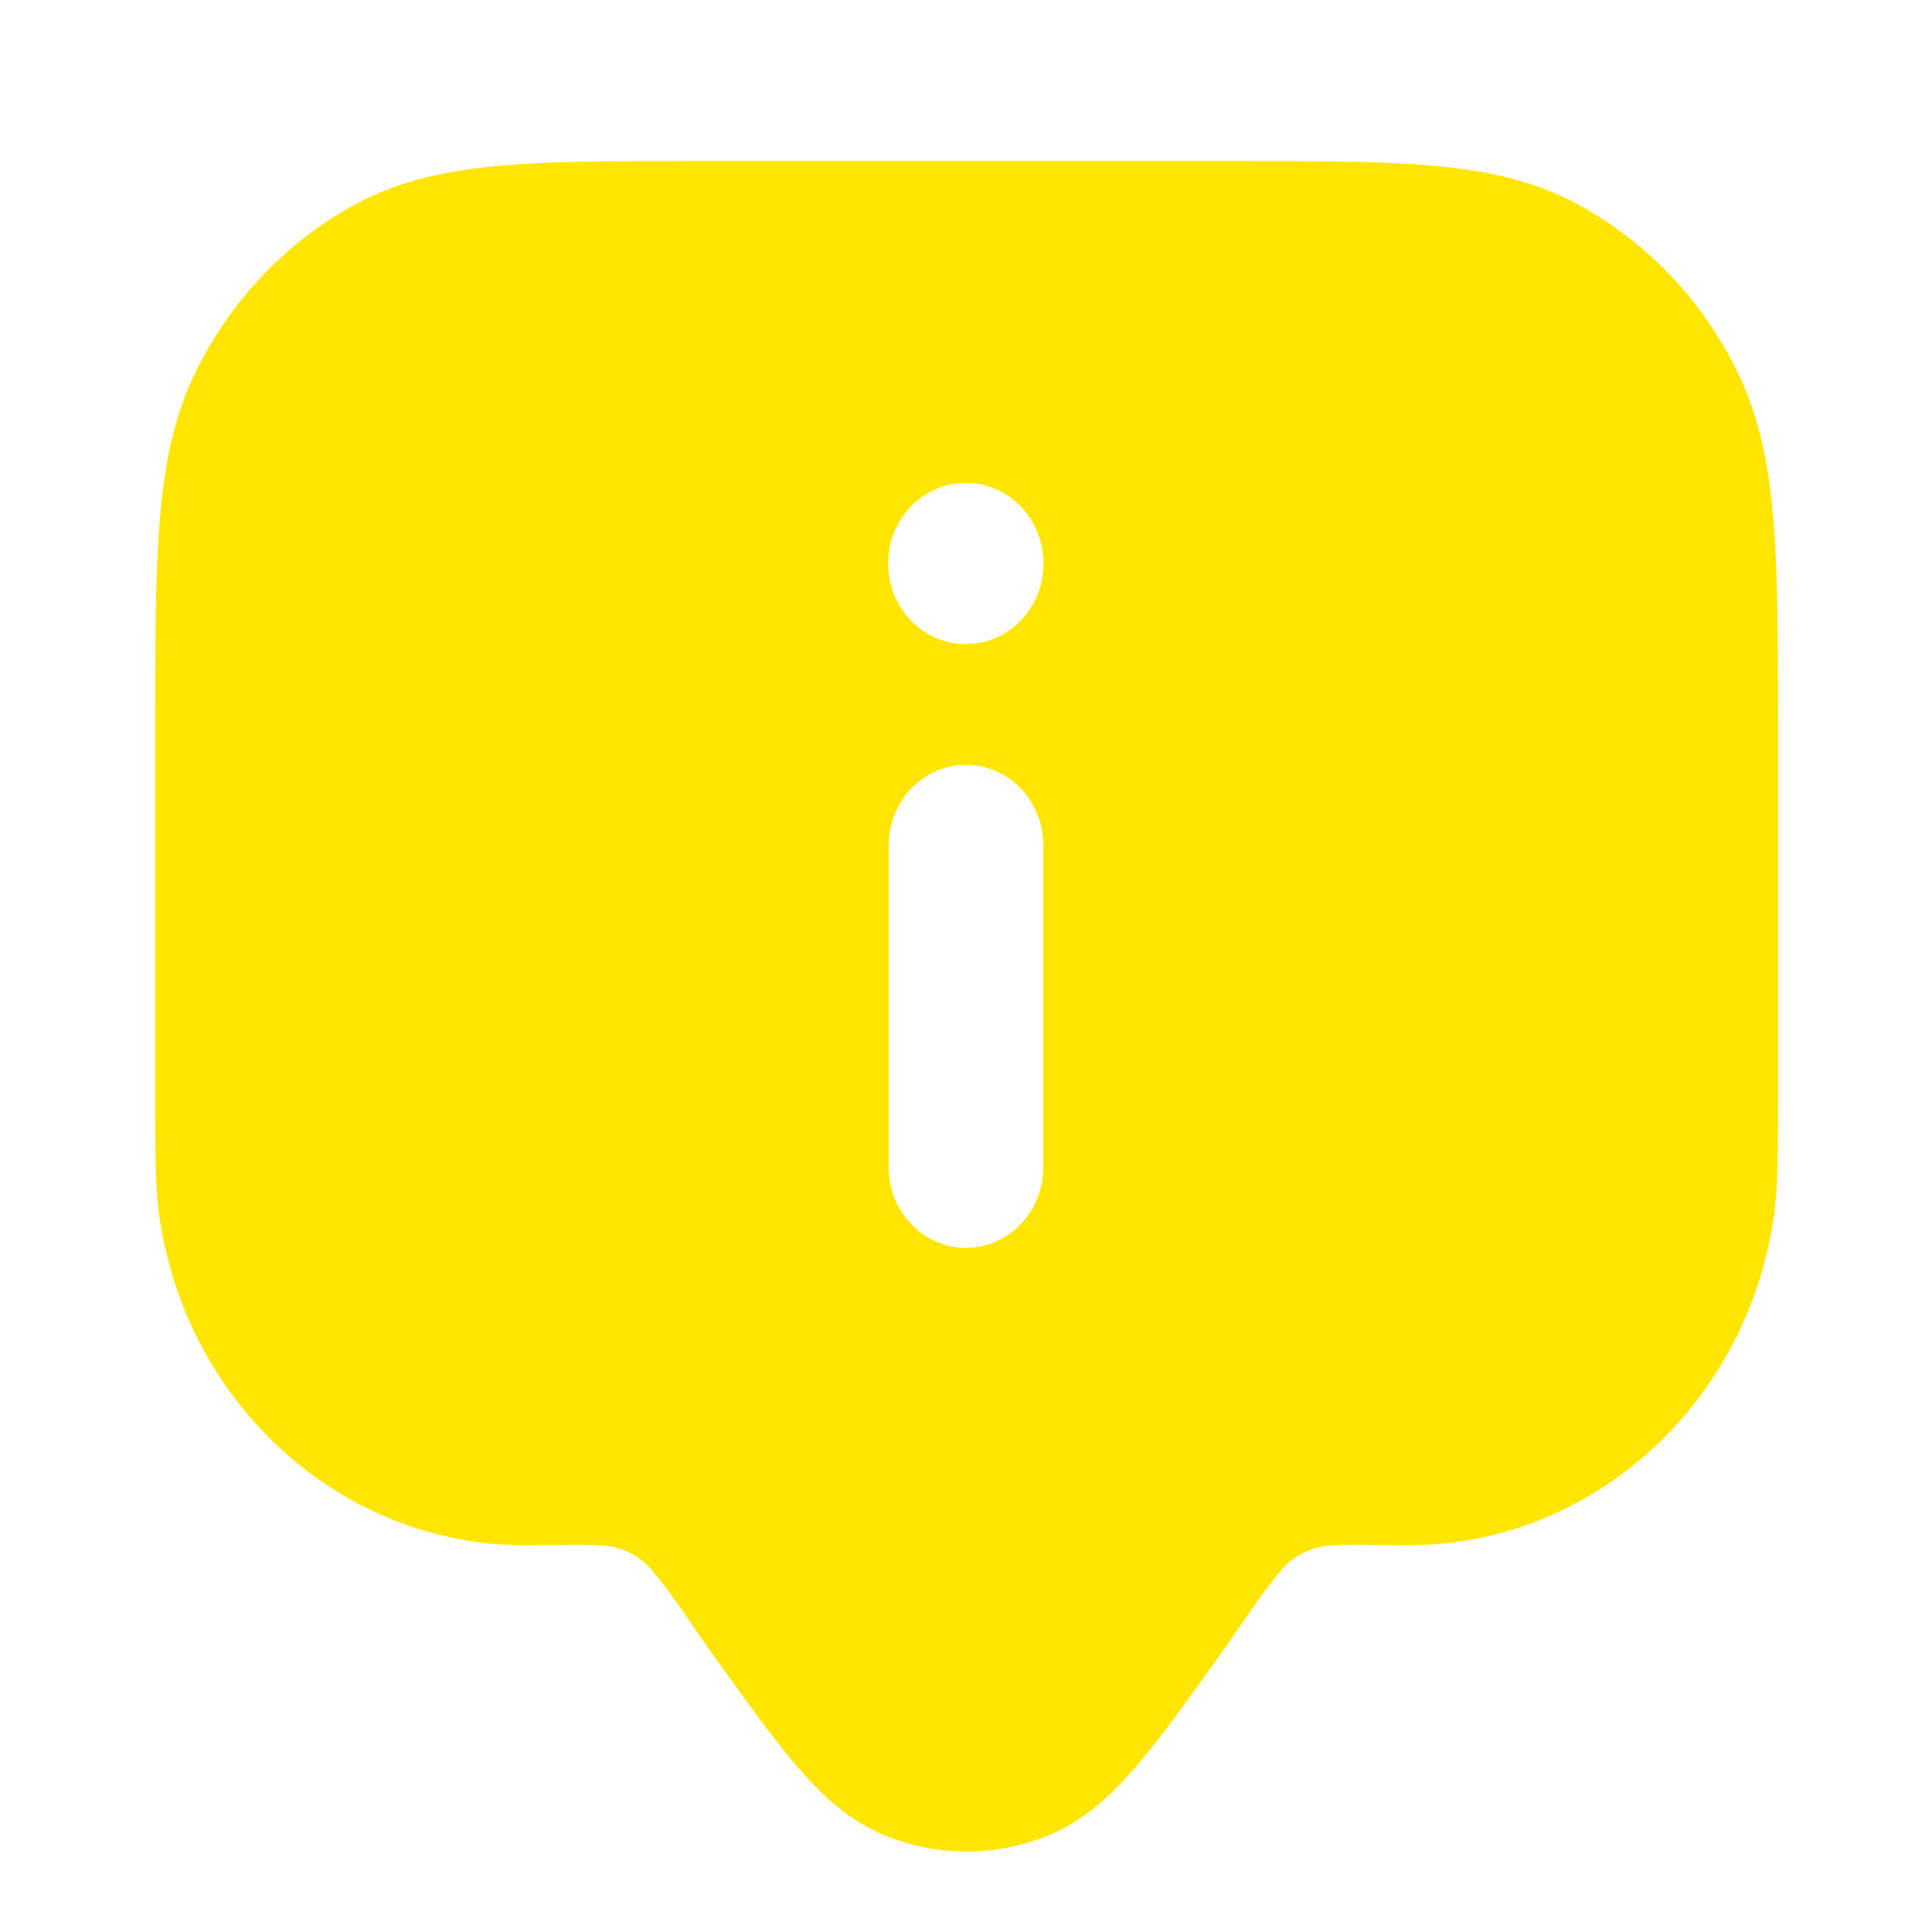 <?xml version="1.0" encoding="UTF-8"?> <svg xmlns="http://www.w3.org/2000/svg" width="24" height="24" viewBox="0 0 24 24" fill="none"><path fill-rule="evenodd" clip-rule="evenodd" d="M8.683 2H15.331C16.318 2 17.117 2 17.764 2.055C18.432 2.112 19.023 2.232 19.571 2.523C20.438 2.983 21.143 3.718 21.584 4.621C21.864 5.192 21.979 5.807 22.034 6.502C22.087 7.177 22.087 8.009 22.087 9.037L22.087 13.73C22.087 14.348 22.087 14.775 22.03 15.15C21.718 17.204 20.171 18.815 18.199 19.14C17.837 19.2 17.487 19.198 17.21 19.193L17.114 19.192C16.863 19.188 16.674 19.185 16.487 19.203C16.272 19.224 16.072 19.328 15.927 19.495C15.743 19.707 15.599 19.916 15.426 20.17C15.333 20.306 15.231 20.455 15.11 20.623L15.085 20.658C14.711 21.178 14.392 21.621 14.104 21.954C13.806 22.3 13.465 22.621 13.017 22.803C12.367 23.066 11.647 23.066 10.998 22.803C10.55 22.621 10.208 22.3 9.91 21.954C9.623 21.621 9.304 21.178 8.93 20.658L8.904 20.623C8.783 20.455 8.682 20.306 8.589 20.17C8.416 19.917 8.272 19.706 8.088 19.495C7.943 19.328 7.743 19.224 7.527 19.203C7.341 19.185 7.152 19.188 6.9 19.192L6.804 19.193C6.527 19.198 6.178 19.2 5.815 19.14C3.843 18.815 2.297 17.204 1.985 15.15C1.928 14.775 1.928 14.348 1.928 13.73L1.928 9.037C1.928 8.009 1.928 7.177 1.981 6.502C2.035 5.807 2.151 5.192 2.43 4.621C2.872 3.718 3.577 2.983 4.444 2.523C4.992 2.232 5.583 2.112 6.25 2.055C6.898 2 7.697 2 8.683 2ZM11.993 6C11.463 6 11.033 6.448 11.033 7C11.033 7.552 11.463 8 11.993 8H12.002C12.533 8 12.962 7.552 12.962 7C12.962 6.448 12.533 6 12.002 6H11.993ZM12.96 10.501C12.96 9.949 12.531 9.501 12.001 9.501C11.47 9.501 11.04 9.949 11.04 10.501V14.501C11.04 15.053 11.47 15.501 12.001 15.501C12.531 15.501 12.96 15.053 12.96 14.501V10.501Z" fill="#FFE600"></path></svg> 